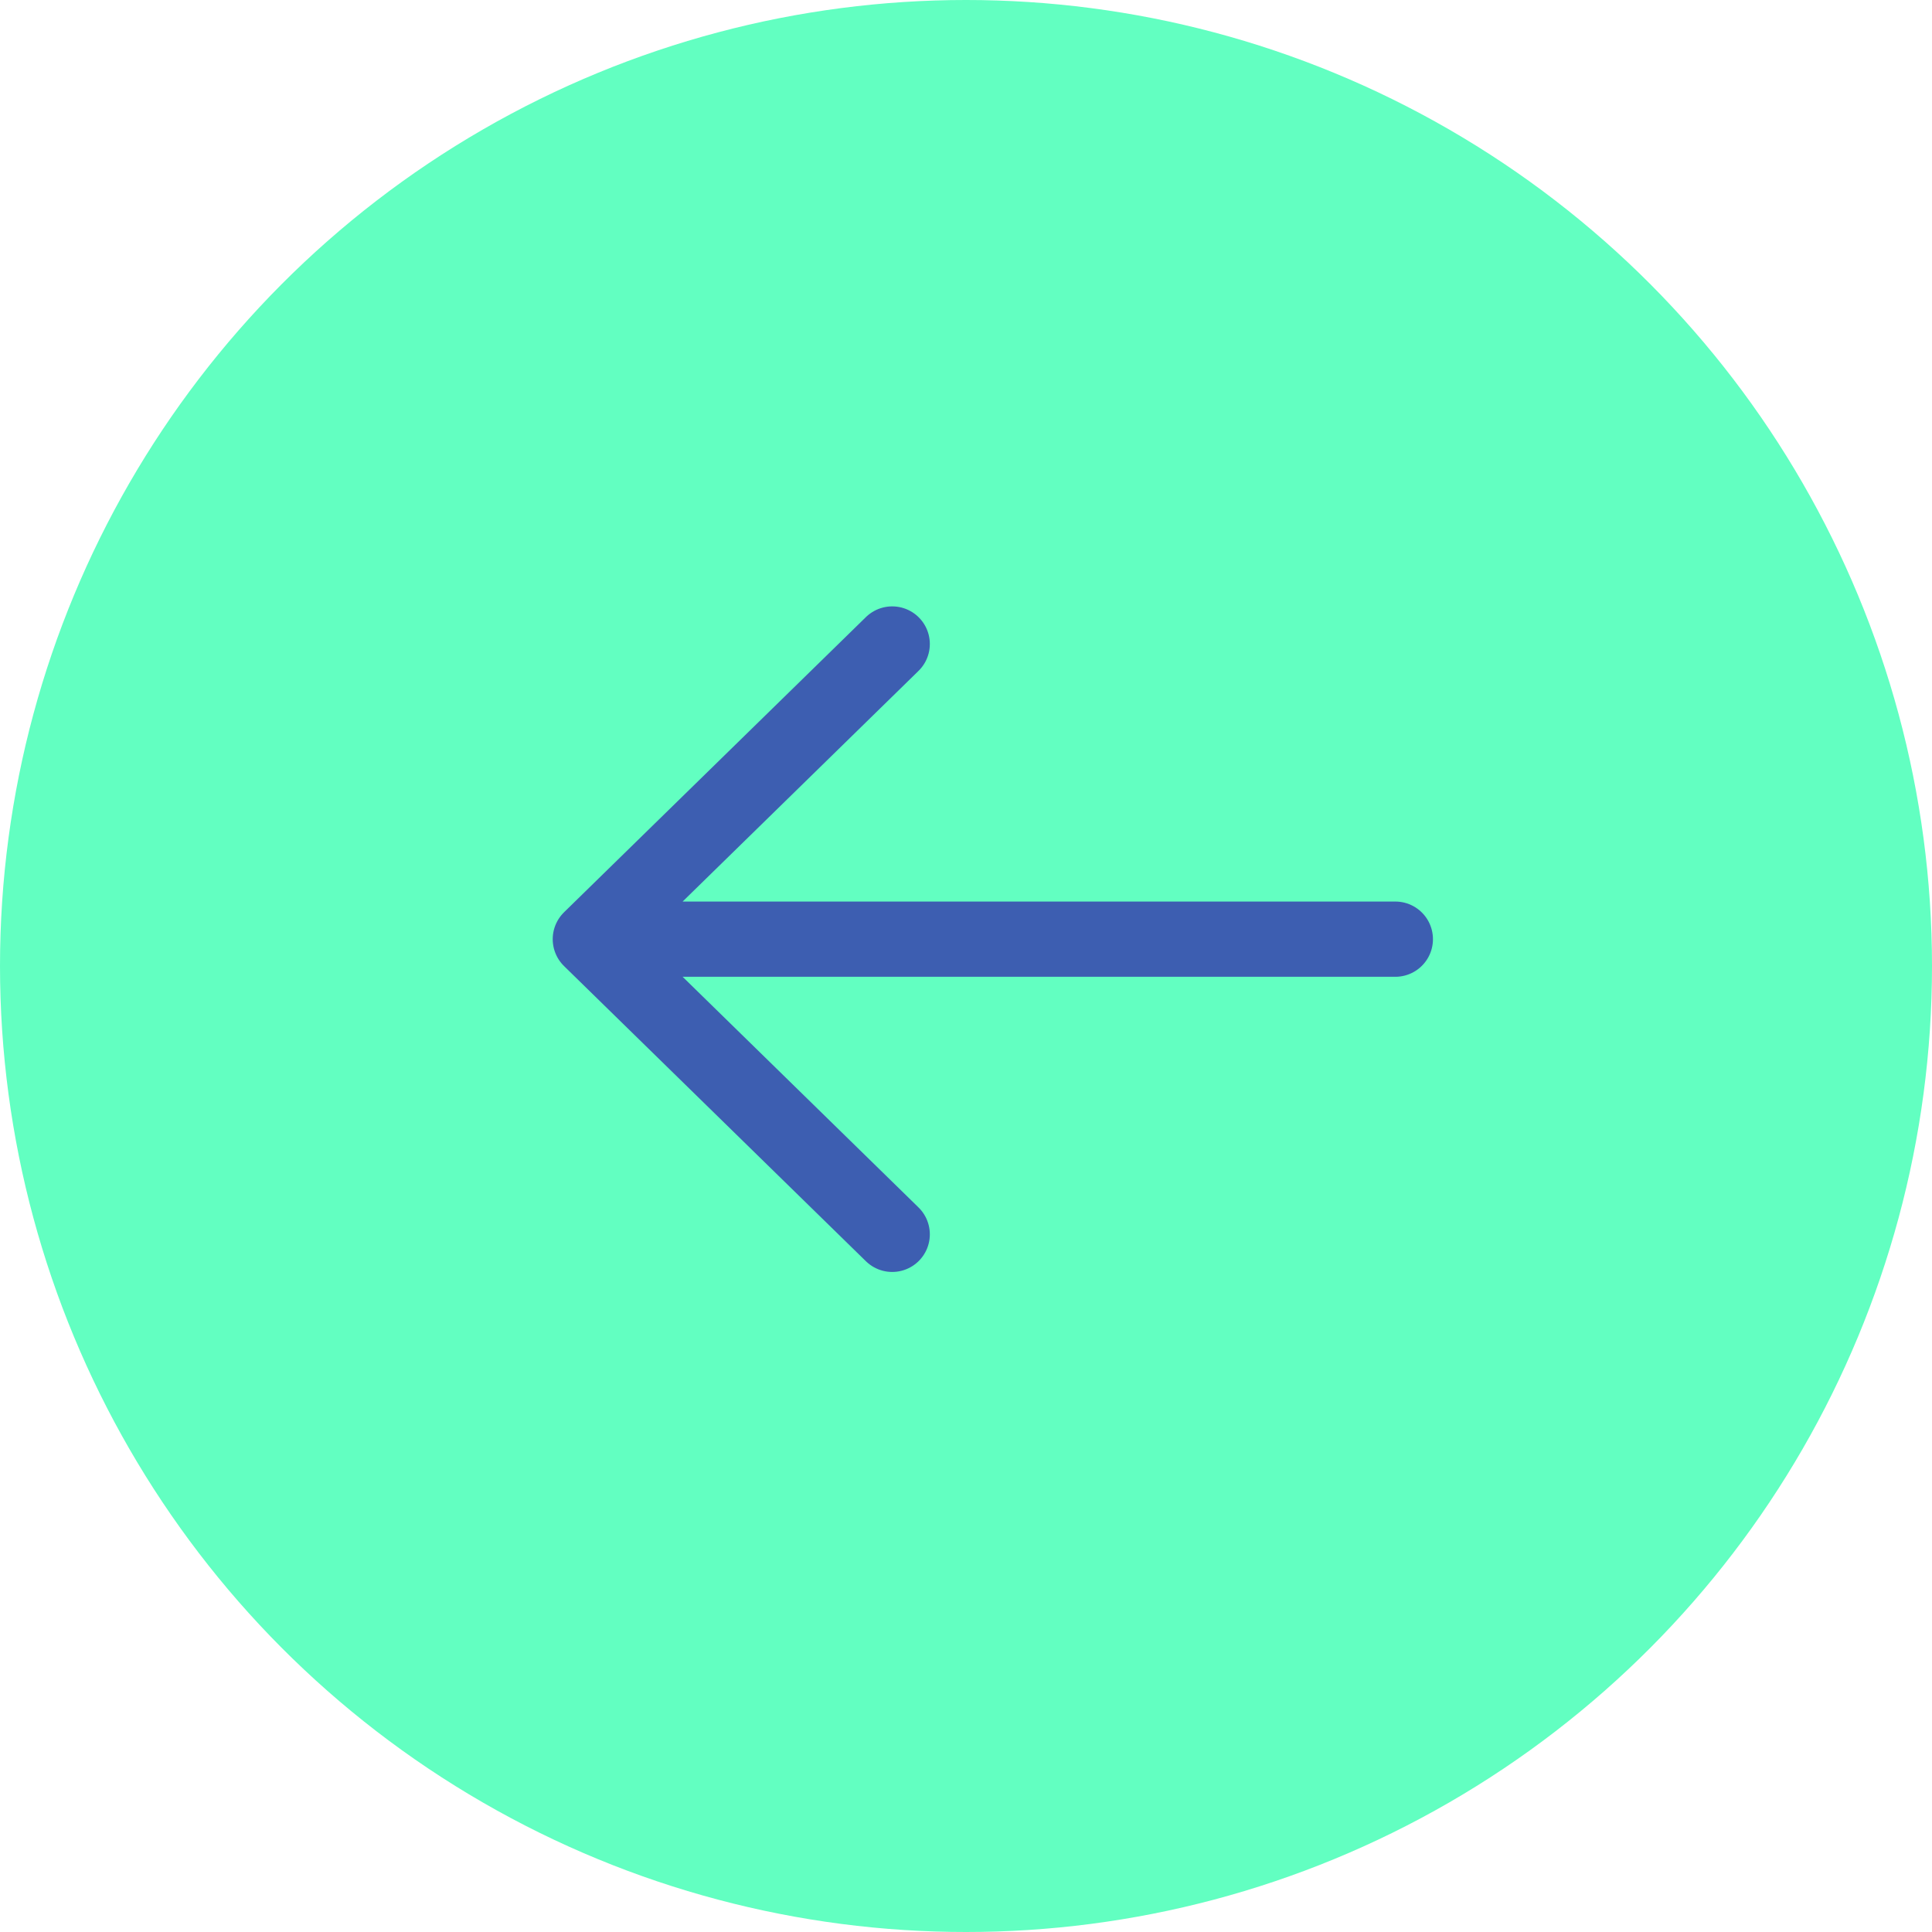 <?xml version="1.0" encoding="UTF-8"?> <svg xmlns="http://www.w3.org/2000/svg" width="36" height="36" viewBox="0 0 36 36" fill="none"><circle cx="18" cy="18" r="18" fill="#62FFC1"></circle><path d="M26 17.5L11 17.5M11 17.5L16.625 23M11 17.5L16.625 12" stroke="#3D5EB1" stroke-width="1.402" stroke-linecap="round" stroke-linejoin="round"></path></svg> 
